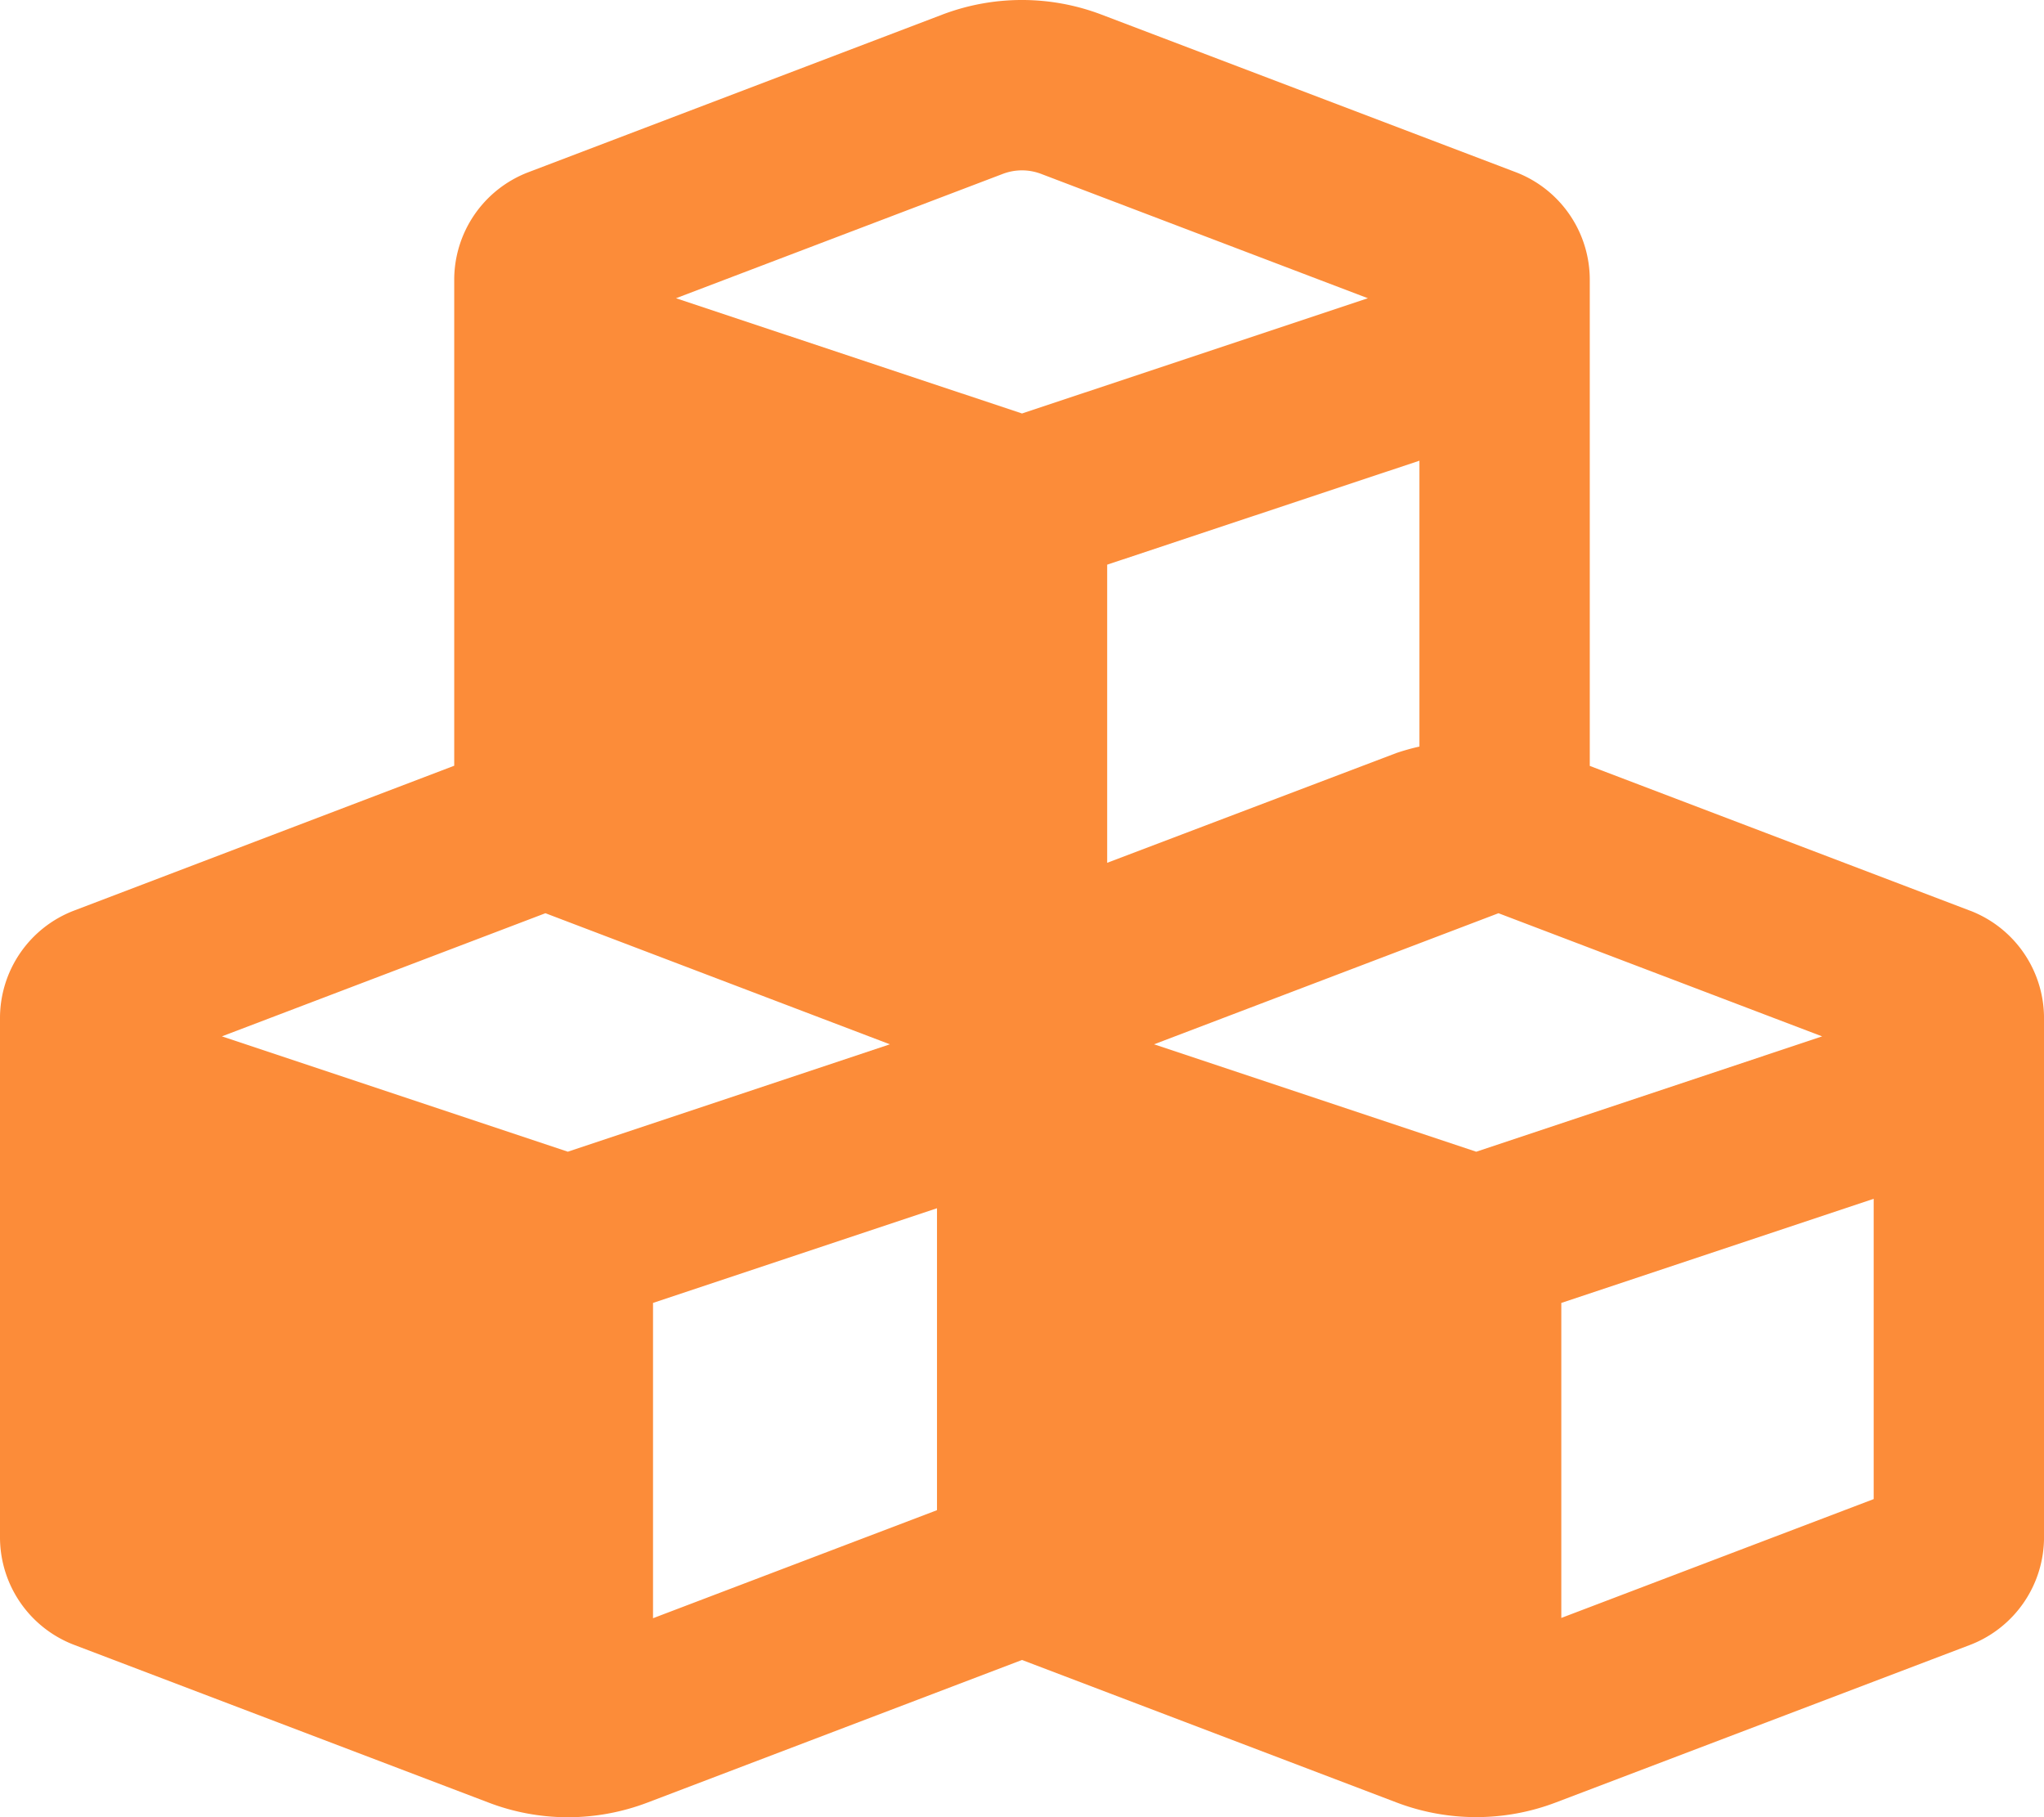 <?xml version="1.0" encoding="UTF-8"?>
<svg xmlns="http://www.w3.org/2000/svg" xmlns:xlink="http://www.w3.org/1999/xlink" width="93.573" height="83.176" viewBox="0 0 93.573 83.176">
  <defs>
    <clipPath id="clip-path">
      <rect id="Rectangle_356" data-name="Rectangle 356" width="93.573" height="83.176" fill="none"></rect>
    </clipPath>
  </defs>
  <g id="Evidenced_value_and_ways_of_working_blueprint_-_icon" data-name="Evidenced value and ways of  working blueprint - icon" clip-path="url(#clip-path)">
    <path id="Path_477" data-name="Path 477" d="M90.194,41.686,72.779,35.057V12.826a5.274,5.274,0,0,0-3.373-4.939L50.432.671a10.26,10.26,0,0,0-7.3,0L24.173,7.889a5.273,5.273,0,0,0-3.379,4.937V35.049L3.373,41.686A5.269,5.269,0,0,0,0,46.624V70.342a5.273,5.273,0,0,0,3.373,4.939L22.347,82.5a10.166,10.166,0,0,0,3.645.679,10.27,10.27,0,0,0,3.65-.672L46.787,75.98,63.925,82.5a10.25,10.25,0,0,0,7.306,0l18.975-7.216a5.279,5.279,0,0,0,3.368-4.946V46.624a5.272,5.272,0,0,0-3.379-4.939m-64.2,11.031-15.836-5.28L24.969,41.8l15.769,6Zm16.9,16.408-13,4.945V59.637l13-4.333ZM30.947,13.651,45.906,7.96a2.462,2.462,0,0,1,1.758,0l14.957,5.691L46.787,18.926Zm34.034,7.436V34.172a10.087,10.087,0,0,0-1.052.294L50.686,39.492V25.846Zm2.6,31.63L52.832,47.8l15.768-6,14.816,5.637Zm18.195,15.9-14.3,5.439V59.637l14.3-4.765Z" transform="translate(0)" fill="#fc8c39"></path>
  </g>
</svg>
